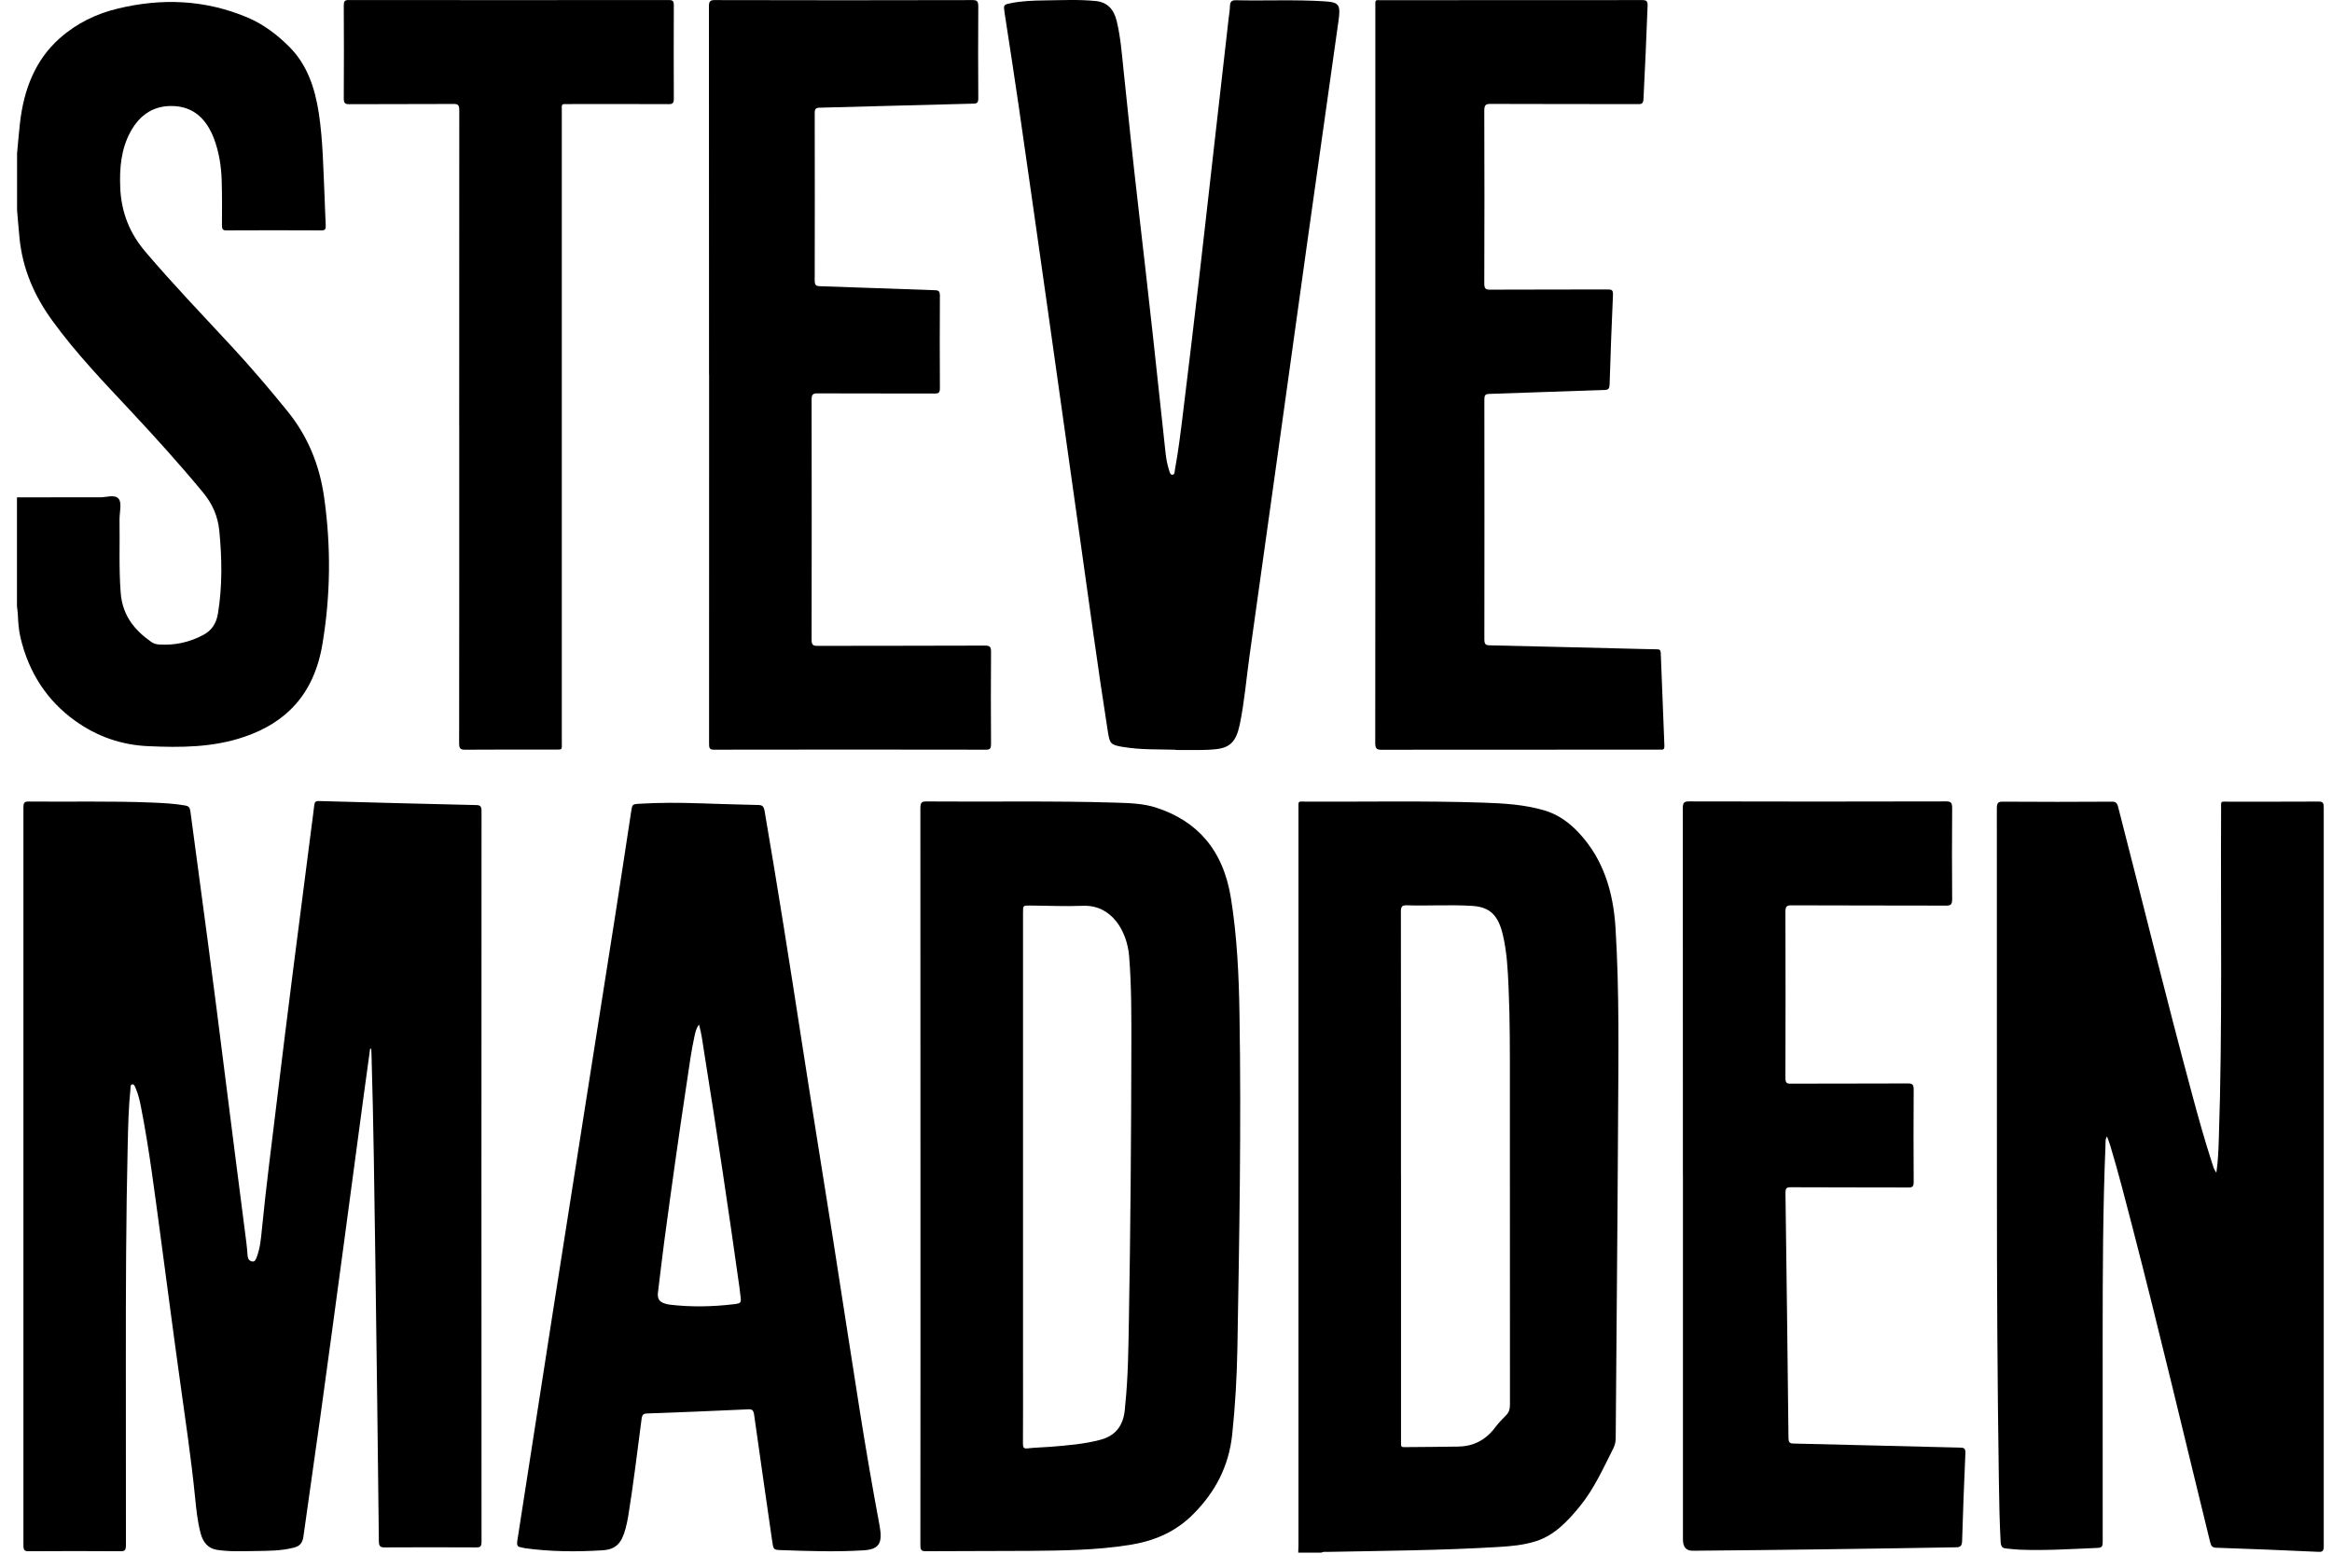 <svg width="113" height="76" viewBox="0 0 113 76" fill="none" xmlns="http://www.w3.org/2000/svg">
<path d="M62.907 75.239C62.912 75.123 62.919 75.006 62.919 74.889C62.919 62.999 62.919 51.111 62.919 39.22C62.919 38.788 62.88 38.841 63.237 38.844C66.115 38.86 68.996 38.796 71.875 38.894C72.868 38.928 73.859 38.984 74.829 39.268C75.49 39.461 76.046 39.856 76.545 40.4C77.684 41.643 78.172 43.191 78.282 44.964C78.474 48.097 78.421 51.233 78.405 54.368C78.38 59.473 78.327 64.576 78.291 69.681C78.291 69.867 78.254 70.028 78.172 70.19C77.687 71.149 77.245 72.141 76.577 72.962C75.971 73.71 75.328 74.391 74.447 74.675C73.838 74.874 73.211 74.927 72.582 74.964C69.838 75.128 67.09 75.147 64.344 75.2C64.237 75.2 64.127 75.184 64.021 75.237H62.905L62.907 75.239ZM67.888 56.984C67.888 61.236 67.888 65.488 67.888 69.739C67.888 69.811 67.893 69.882 67.888 69.954C67.877 70.081 67.921 70.126 68.033 70.124C68.918 70.113 69.802 70.116 70.687 70.097C71.378 70.081 71.971 69.8 72.438 69.185C72.6 68.971 72.783 68.772 72.973 68.586C73.126 68.438 73.167 68.273 73.167 68.048C73.163 62.887 73.168 57.729 73.163 52.569C73.163 51.005 73.17 49.441 73.101 47.877C73.064 47.016 73.023 46.154 72.826 45.314C72.6 44.341 72.188 43.946 71.325 43.896C70.271 43.832 69.213 43.901 68.159 43.869C67.93 43.861 67.879 43.941 67.882 44.195C67.888 48.455 67.886 52.717 67.886 56.977L67.888 56.984Z" fill="black"/>
<path d="M0.825 7.448C0.87 6.958 0.912 6.467 0.966 5.98C1.152 4.32 1.715 2.9 2.893 1.855C3.731 1.113 4.678 0.665 5.696 0.419C7.836 -0.101 9.95 -0.021 12.018 0.859C12.769 1.179 13.43 1.678 14.032 2.282C14.879 3.133 15.263 4.257 15.451 5.5C15.648 6.815 15.664 8.145 15.725 9.473C15.748 9.948 15.755 10.425 15.783 10.899C15.794 11.09 15.764 11.167 15.577 11.164C14.039 11.156 12.504 11.156 10.966 11.164C10.803 11.164 10.755 11.109 10.755 10.921C10.76 10.192 10.765 9.465 10.742 8.736C10.721 8.042 10.611 7.363 10.369 6.719C9.998 5.741 9.366 5.187 8.433 5.14C7.522 5.094 6.799 5.5 6.312 6.407C5.868 7.234 5.785 8.151 5.827 9.102C5.879 10.332 6.309 11.337 7.051 12.206C8.387 13.775 9.799 15.249 11.19 16.749C12.14 17.772 13.05 18.838 13.936 19.933C14.897 21.12 15.478 22.493 15.705 24.091C16.044 26.474 16.021 28.844 15.623 31.216C15.211 33.676 13.833 35.02 11.858 35.698C10.325 36.226 8.753 36.229 7.174 36.157C5.898 36.099 4.715 35.701 3.632 34.922C2.307 33.965 1.401 32.637 0.989 30.877C0.905 30.514 0.879 30.135 0.863 29.756C0.859 29.631 0.836 29.509 0.822 29.387C0.822 27.625 0.822 25.865 0.822 24.102C2.165 24.102 3.506 24.094 4.85 24.099C5.156 24.099 5.557 23.948 5.744 24.163C5.92 24.364 5.788 24.828 5.792 25.178C5.811 26.363 5.756 27.55 5.849 28.733C5.939 29.87 6.559 30.562 7.344 31.116C7.456 31.195 7.589 31.224 7.724 31.232C8.465 31.277 9.172 31.129 9.849 30.768C10.247 30.556 10.481 30.228 10.563 29.721C10.778 28.391 10.758 27.063 10.627 25.724C10.554 24.985 10.277 24.396 9.836 23.861C8.714 22.504 7.54 21.207 6.351 19.933C5.035 18.525 3.699 17.139 2.541 15.546C1.687 14.374 1.095 13.065 0.944 11.522C0.9 11.079 0.866 10.634 0.827 10.189C0.827 9.272 0.827 8.355 0.827 7.438L0.825 7.448Z" fill="black"/>
<path d="M17.935 50.818C17.837 51.541 17.736 52.265 17.637 52.989C17.301 55.491 16.969 57.993 16.631 60.495C16.269 63.175 15.91 65.855 15.539 68.532C15.267 70.509 14.974 72.481 14.702 74.459C14.658 74.777 14.514 74.922 14.258 74.989C13.64 75.153 13.008 75.15 12.381 75.158C11.761 75.166 11.139 75.198 10.521 75.103C10.095 75.036 9.839 74.755 9.718 74.289C9.567 73.709 9.507 73.109 9.448 72.513C9.26 70.639 8.981 68.781 8.723 66.92C8.391 64.545 8.084 62.165 7.764 59.787C7.485 57.731 7.231 55.668 6.83 53.635C6.771 53.328 6.7 53.026 6.578 52.742C6.542 52.657 6.505 52.53 6.411 52.543C6.306 52.559 6.329 52.697 6.32 52.787C6.228 53.672 6.21 54.563 6.189 55.451C6.105 58.974 6.096 62.496 6.098 66.019C6.098 68.966 6.098 71.917 6.102 74.864C6.102 75.092 6.064 75.172 5.851 75.169C4.361 75.158 2.869 75.158 1.38 75.169C1.183 75.169 1.135 75.103 1.135 74.88C1.139 62.963 1.139 51.043 1.135 39.126C1.135 38.906 1.181 38.837 1.377 38.84C3.373 38.861 5.366 38.808 7.361 38.89C7.903 38.911 8.446 38.94 8.983 39.033C9.134 39.06 9.201 39.126 9.226 39.317C9.798 43.547 10.363 47.78 10.892 52.019C11.23 54.738 11.587 57.455 11.933 60.172C11.96 60.394 11.983 60.617 11.997 60.842C12.008 60.999 12.07 61.092 12.201 61.123C12.345 61.16 12.393 61.044 12.436 60.927C12.601 60.503 12.645 60.044 12.688 59.591C12.892 57.511 13.164 55.443 13.413 53.37C13.663 51.29 13.924 49.209 14.187 47.131C14.484 44.785 14.789 42.442 15.091 40.096C15.136 39.741 15.187 39.386 15.226 39.031C15.244 38.866 15.299 38.81 15.45 38.816C17.994 38.887 20.539 38.954 23.086 39.012C23.276 39.017 23.333 39.078 23.333 39.303C23.328 51.104 23.328 62.907 23.333 74.708C23.333 74.941 23.269 74.983 23.083 74.983C21.601 74.975 20.118 74.975 18.635 74.983C18.431 74.983 18.36 74.933 18.358 74.679C18.308 70.167 18.253 65.656 18.189 61.145C18.141 57.81 18.102 54.476 18.003 51.144C18.001 51.038 17.994 50.932 17.99 50.826C17.971 50.826 17.951 50.82 17.933 50.818H17.935Z" fill="black"/>
<path d="M107.397 56.824C107.486 56.219 107.5 55.665 107.518 55.114C107.694 49.821 107.6 44.527 107.626 39.234C107.626 38.786 107.584 38.847 107.96 38.847C109.426 38.847 110.893 38.85 112.36 38.842C112.557 38.842 112.6 38.908 112.6 39.128C112.596 51.056 112.596 62.984 112.6 74.911C112.6 75.153 112.547 75.208 112.344 75.198C110.692 75.121 109.04 75.055 107.388 74.999C107.207 74.993 107.143 74.922 107.095 74.726C105.845 69.634 104.642 64.526 103.328 59.456C102.985 58.133 102.646 56.808 102.253 55.504C102.209 55.363 102.154 55.225 102.099 55.072C102.006 55.204 102.031 55.334 102.026 55.456C101.896 58.554 101.889 61.656 101.887 64.757C101.884 68.073 101.884 71.391 101.889 74.707C101.889 74.919 101.855 74.996 101.656 75.007C100.383 75.06 99.113 75.145 97.839 75.092C97.621 75.084 97.406 75.052 97.189 75.033C97.02 75.02 96.956 74.922 96.944 74.721C96.891 73.761 96.873 72.799 96.859 71.837C96.786 67.002 96.761 62.167 96.763 57.33C96.763 51.281 96.763 45.232 96.759 39.184C96.759 38.913 96.814 38.844 97.049 38.847C98.811 38.86 100.573 38.858 102.335 38.847C102.511 38.847 102.585 38.9 102.637 39.104C103.832 43.737 104.971 48.392 106.216 53.009C106.52 54.141 106.834 55.268 107.195 56.376C107.241 56.516 107.275 56.664 107.399 56.831L107.397 56.824Z" fill="black"/>
<path d="M44.602 56.995C44.602 51.055 44.602 45.115 44.598 39.173C44.598 38.902 44.653 38.833 44.888 38.836C47.945 38.862 51.005 38.799 54.062 38.894C54.721 38.916 55.387 38.929 56.025 39.136C57.977 39.772 59.27 41.142 59.65 43.541C59.945 45.396 60.032 47.268 60.061 49.147C60.151 54.549 60.052 59.948 59.959 65.347C59.933 66.728 59.855 68.109 59.711 69.485C59.547 71.078 58.874 72.297 57.856 73.336C56.954 74.259 55.892 74.678 54.737 74.863C53.11 75.123 51.471 75.136 49.835 75.152C48.174 75.165 46.513 75.155 44.854 75.168C44.65 75.168 44.598 75.11 44.598 74.871C44.605 68.912 44.602 62.954 44.602 56.995ZM49.572 57.03V66.384C49.572 67.569 49.577 68.756 49.568 69.941C49.568 70.14 49.604 70.206 49.787 70.185C50.158 70.142 50.531 70.137 50.902 70.108C51.721 70.039 52.538 69.981 53.346 69.761C54.096 69.554 54.471 69.034 54.517 68.162C54.517 68.144 54.519 68.125 54.522 68.109C54.666 66.734 54.677 65.347 54.702 63.967C54.78 59.582 54.812 55.198 54.821 50.812C54.824 49.322 54.833 47.83 54.714 46.34C54.615 45.121 53.874 43.84 52.481 43.893C51.613 43.928 50.744 43.885 49.874 43.88C49.575 43.88 49.572 43.88 49.572 44.225C49.572 48.492 49.572 52.76 49.572 57.03Z" fill="black"/>
<path d="M33.904 38.926C34.851 38.955 35.796 38.989 36.744 39.008C36.929 39.01 37.011 39.069 37.048 39.291C37.679 42.962 38.258 46.644 38.828 50.331C39.318 53.512 39.837 56.687 40.338 59.868C40.785 62.712 41.217 65.559 41.668 68.403C41.961 70.248 42.276 72.087 42.62 73.922C42.782 74.788 42.594 75.08 41.839 75.125C40.505 75.207 39.169 75.162 37.835 75.114C37.478 75.101 37.476 75.085 37.416 74.669C37.123 72.633 36.828 70.595 36.542 68.557C36.512 68.347 36.455 68.284 36.263 68.292C34.627 68.369 32.991 68.435 31.352 68.493C31.181 68.499 31.117 68.549 31.089 68.758C30.881 70.33 30.696 71.904 30.442 73.466C30.407 73.678 30.362 73.887 30.307 74.091C30.119 74.791 29.829 75.083 29.204 75.122C27.948 75.202 26.691 75.194 25.438 75.022C25.369 75.011 25.3 74.984 25.232 74.977C25.074 74.953 25.037 74.868 25.064 74.682C25.627 71.078 26.183 67.473 26.744 63.868C27.275 60.467 27.813 57.066 28.346 53.668C28.833 50.57 29.325 47.468 29.81 44.37C30.071 42.7 30.325 41.03 30.579 39.358C30.636 38.976 30.632 38.971 30.968 38.949C31.945 38.888 32.922 38.894 33.902 38.926H33.904ZM33.874 49.645C33.739 49.82 33.7 50.002 33.659 50.18C33.494 50.92 33.398 51.675 33.284 52.428C32.892 55.01 32.531 57.599 32.183 60.189C32.073 61.005 31.984 61.824 31.881 62.643C31.845 62.929 31.963 63.086 32.188 63.157C32.27 63.184 32.352 63.208 32.437 63.218C33.476 63.343 34.515 63.322 35.551 63.2C35.929 63.155 35.929 63.136 35.867 62.694C35.853 62.596 35.847 62.498 35.833 62.399C35.297 58.572 34.721 54.75 34.112 50.935C34.046 50.517 33.998 50.093 33.872 49.647L33.874 49.645Z" fill="black"/>
<path d="M56.962 36.331C56.117 36.305 55.268 36.339 54.428 36.196C54.399 36.191 54.367 36.188 54.337 36.183C53.815 36.082 53.774 36.037 53.68 35.435C53.191 32.326 52.774 29.204 52.332 26.084C51.822 22.487 51.321 18.887 50.811 15.291C50.328 11.879 49.843 8.468 49.351 5.059C49.138 3.58 48.905 2.106 48.68 0.63C48.621 0.235 48.626 0.23 48.962 0.158C49.507 0.044 50.058 0.028 50.609 0.02C51.44 0.01 52.271 -0.033 53.099 0.05C53.637 0.105 53.968 0.423 54.113 1.025C54.291 1.764 54.353 2.525 54.431 3.283C54.664 5.531 54.898 7.776 55.158 10.021C55.403 12.131 55.641 14.241 55.875 16.354C56.081 18.225 56.277 20.096 56.481 21.968C56.511 22.243 56.563 22.516 56.648 22.779C56.678 22.874 56.701 23.015 56.817 23.004C56.927 22.993 56.916 22.853 56.932 22.765C57.096 21.869 57.209 20.963 57.319 20.056C57.584 17.896 57.843 15.736 58.094 13.573C58.339 11.463 58.572 9.353 58.813 7.243C59.053 5.123 59.295 3.005 59.536 0.887C59.556 0.699 59.593 0.513 59.597 0.325C59.602 0.092 59.669 0.007 59.886 0.012C61.321 0.044 62.758 -0.027 64.192 0.065C64.888 0.111 64.97 0.224 64.858 1.017C64.355 4.598 63.844 8.176 63.343 11.757C62.883 15.036 62.43 18.318 61.973 21.596C61.499 24.992 61.025 28.385 60.547 31.78C60.392 32.888 60.302 34.007 60.076 35.101C59.897 35.96 59.591 36.252 58.829 36.313C58.634 36.328 58.442 36.342 58.248 36.342C57.82 36.347 57.394 36.342 56.966 36.342L56.962 36.331Z" fill="black"/>
<path d="M66.644 18.161C66.644 12.229 66.644 6.296 66.644 0.364C66.644 -0.044 66.607 0.009 66.957 0.009C71.165 0.009 75.371 0.009 79.579 0.004C79.792 0.004 79.844 0.057 79.835 0.314C79.776 1.804 79.716 3.293 79.638 4.783C79.627 4.998 79.57 5.048 79.396 5.045C77.005 5.04 74.614 5.045 72.225 5.035C72.001 5.035 71.923 5.08 71.923 5.369C71.934 8.155 71.932 10.943 71.923 13.729C71.923 13.978 71.982 14.036 72.193 14.036C74.101 14.026 76.012 14.034 77.92 14.026C78.108 14.026 78.169 14.063 78.158 14.304C78.092 15.741 78.041 17.177 77.996 18.614C77.989 18.813 77.954 18.89 77.764 18.895C75.895 18.953 74.025 19.03 72.156 19.088C71.971 19.094 71.927 19.157 71.927 19.364C71.932 23.239 71.932 27.112 71.927 30.987C71.927 31.223 71.998 31.265 72.179 31.271C74.678 31.326 77.176 31.39 79.675 31.451C79.886 31.456 80.094 31.464 80.304 31.464C80.416 31.464 80.469 31.498 80.474 31.647C80.529 33.137 80.588 34.629 80.65 36.118C80.657 36.264 80.627 36.344 80.487 36.325C80.449 36.32 80.41 36.325 80.371 36.325C75.893 36.325 71.412 36.325 66.934 36.331C66.699 36.331 66.639 36.262 66.639 35.989C66.646 30.046 66.644 24.106 66.644 18.163V18.161Z" fill="black"/>
<path d="M34.357 18.153C34.357 12.213 34.357 6.273 34.352 0.333C34.352 0.081 34.393 0.004 34.627 0.004C38.794 0.015 42.963 0.015 47.13 0.004C47.363 0.004 47.404 0.081 47.404 0.333C47.393 1.806 47.395 3.28 47.404 4.754C47.404 4.971 47.349 5.019 47.171 5.022C44.688 5.082 42.205 5.157 39.722 5.218C39.535 5.223 39.475 5.271 39.478 5.499C39.484 8.194 39.484 10.89 39.478 13.586C39.478 13.814 39.535 13.861 39.725 13.869C41.587 13.928 43.448 14.002 45.31 14.063C45.484 14.068 45.544 14.116 45.544 14.333C45.535 15.825 45.535 17.318 45.544 18.807C45.544 19.033 45.477 19.07 45.306 19.07C43.404 19.064 41.503 19.07 39.601 19.062C39.393 19.062 39.327 19.115 39.327 19.369C39.334 23.242 39.334 27.117 39.327 30.99C39.327 31.241 39.388 31.297 39.597 31.297C42.313 31.289 45.029 31.297 47.745 31.284C47.976 31.284 48.024 31.358 48.022 31.613C48.01 33.086 48.013 34.56 48.022 36.034C48.022 36.243 47.992 36.331 47.786 36.328C43.386 36.32 38.986 36.32 34.585 36.328C34.366 36.328 34.359 36.222 34.359 36.026C34.361 30.067 34.361 24.109 34.361 18.15L34.357 18.153Z" fill="black"/>
<path d="M81.547 57.001C81.547 51.061 81.547 45.121 81.543 39.179C81.543 38.913 81.588 38.834 81.833 38.834C85.993 38.845 90.153 38.845 94.313 38.834C94.54 38.834 94.594 38.903 94.594 39.16C94.583 40.626 94.583 42.089 94.594 43.555C94.594 43.812 94.542 43.886 94.315 43.883C91.81 43.873 89.302 43.883 86.794 43.87C86.57 43.87 86.515 43.936 86.515 44.196C86.524 46.873 86.522 49.553 86.515 52.23C86.515 52.456 86.567 52.514 86.76 52.511C88.661 52.503 90.563 52.511 92.464 52.501C92.684 52.501 92.732 52.577 92.73 52.816C92.72 54.298 92.72 55.782 92.73 57.264C92.73 57.492 92.672 57.545 92.483 57.542C90.574 57.534 88.663 57.542 86.755 57.531C86.556 57.531 86.515 57.595 86.517 57.815C86.572 61.77 86.62 65.722 86.663 69.677C86.666 69.883 86.714 69.947 86.897 69.95C89.597 70.01 92.297 70.085 94.997 70.148C95.187 70.154 95.247 70.201 95.235 70.432C95.173 71.842 95.118 73.25 95.077 74.66C95.07 74.922 94.988 74.975 94.778 74.978C90.526 75.052 86.272 75.108 82.021 75.145C81.707 75.148 81.549 74.966 81.549 74.599V56.993L81.547 57.001Z" fill="black"/>
<path d="M22.251 20.666C22.251 15.561 22.251 10.456 22.255 5.348C22.255 5.102 22.2 5.035 21.988 5.038C20.297 5.049 18.603 5.038 16.912 5.049C16.706 5.049 16.656 4.985 16.658 4.749C16.667 3.257 16.667 1.765 16.658 0.272C16.658 0.063 16.702 0.002 16.887 0.002C22.065 0.007 27.241 0.007 32.419 0.002C32.605 0.002 32.653 0.06 32.651 0.272C32.644 1.773 32.644 3.275 32.651 4.776C32.651 4.99 32.598 5.046 32.417 5.046C30.795 5.038 29.172 5.041 27.55 5.043C27.17 5.043 27.223 5.001 27.223 5.438C27.223 15.604 27.223 25.771 27.223 35.936C27.223 36.358 27.271 36.321 26.884 36.323C25.434 36.323 23.981 36.318 22.53 36.329C22.31 36.329 22.246 36.273 22.248 36.008C22.255 30.892 22.253 25.779 22.253 20.663L22.251 20.666Z" fill="black"/>
</svg>
